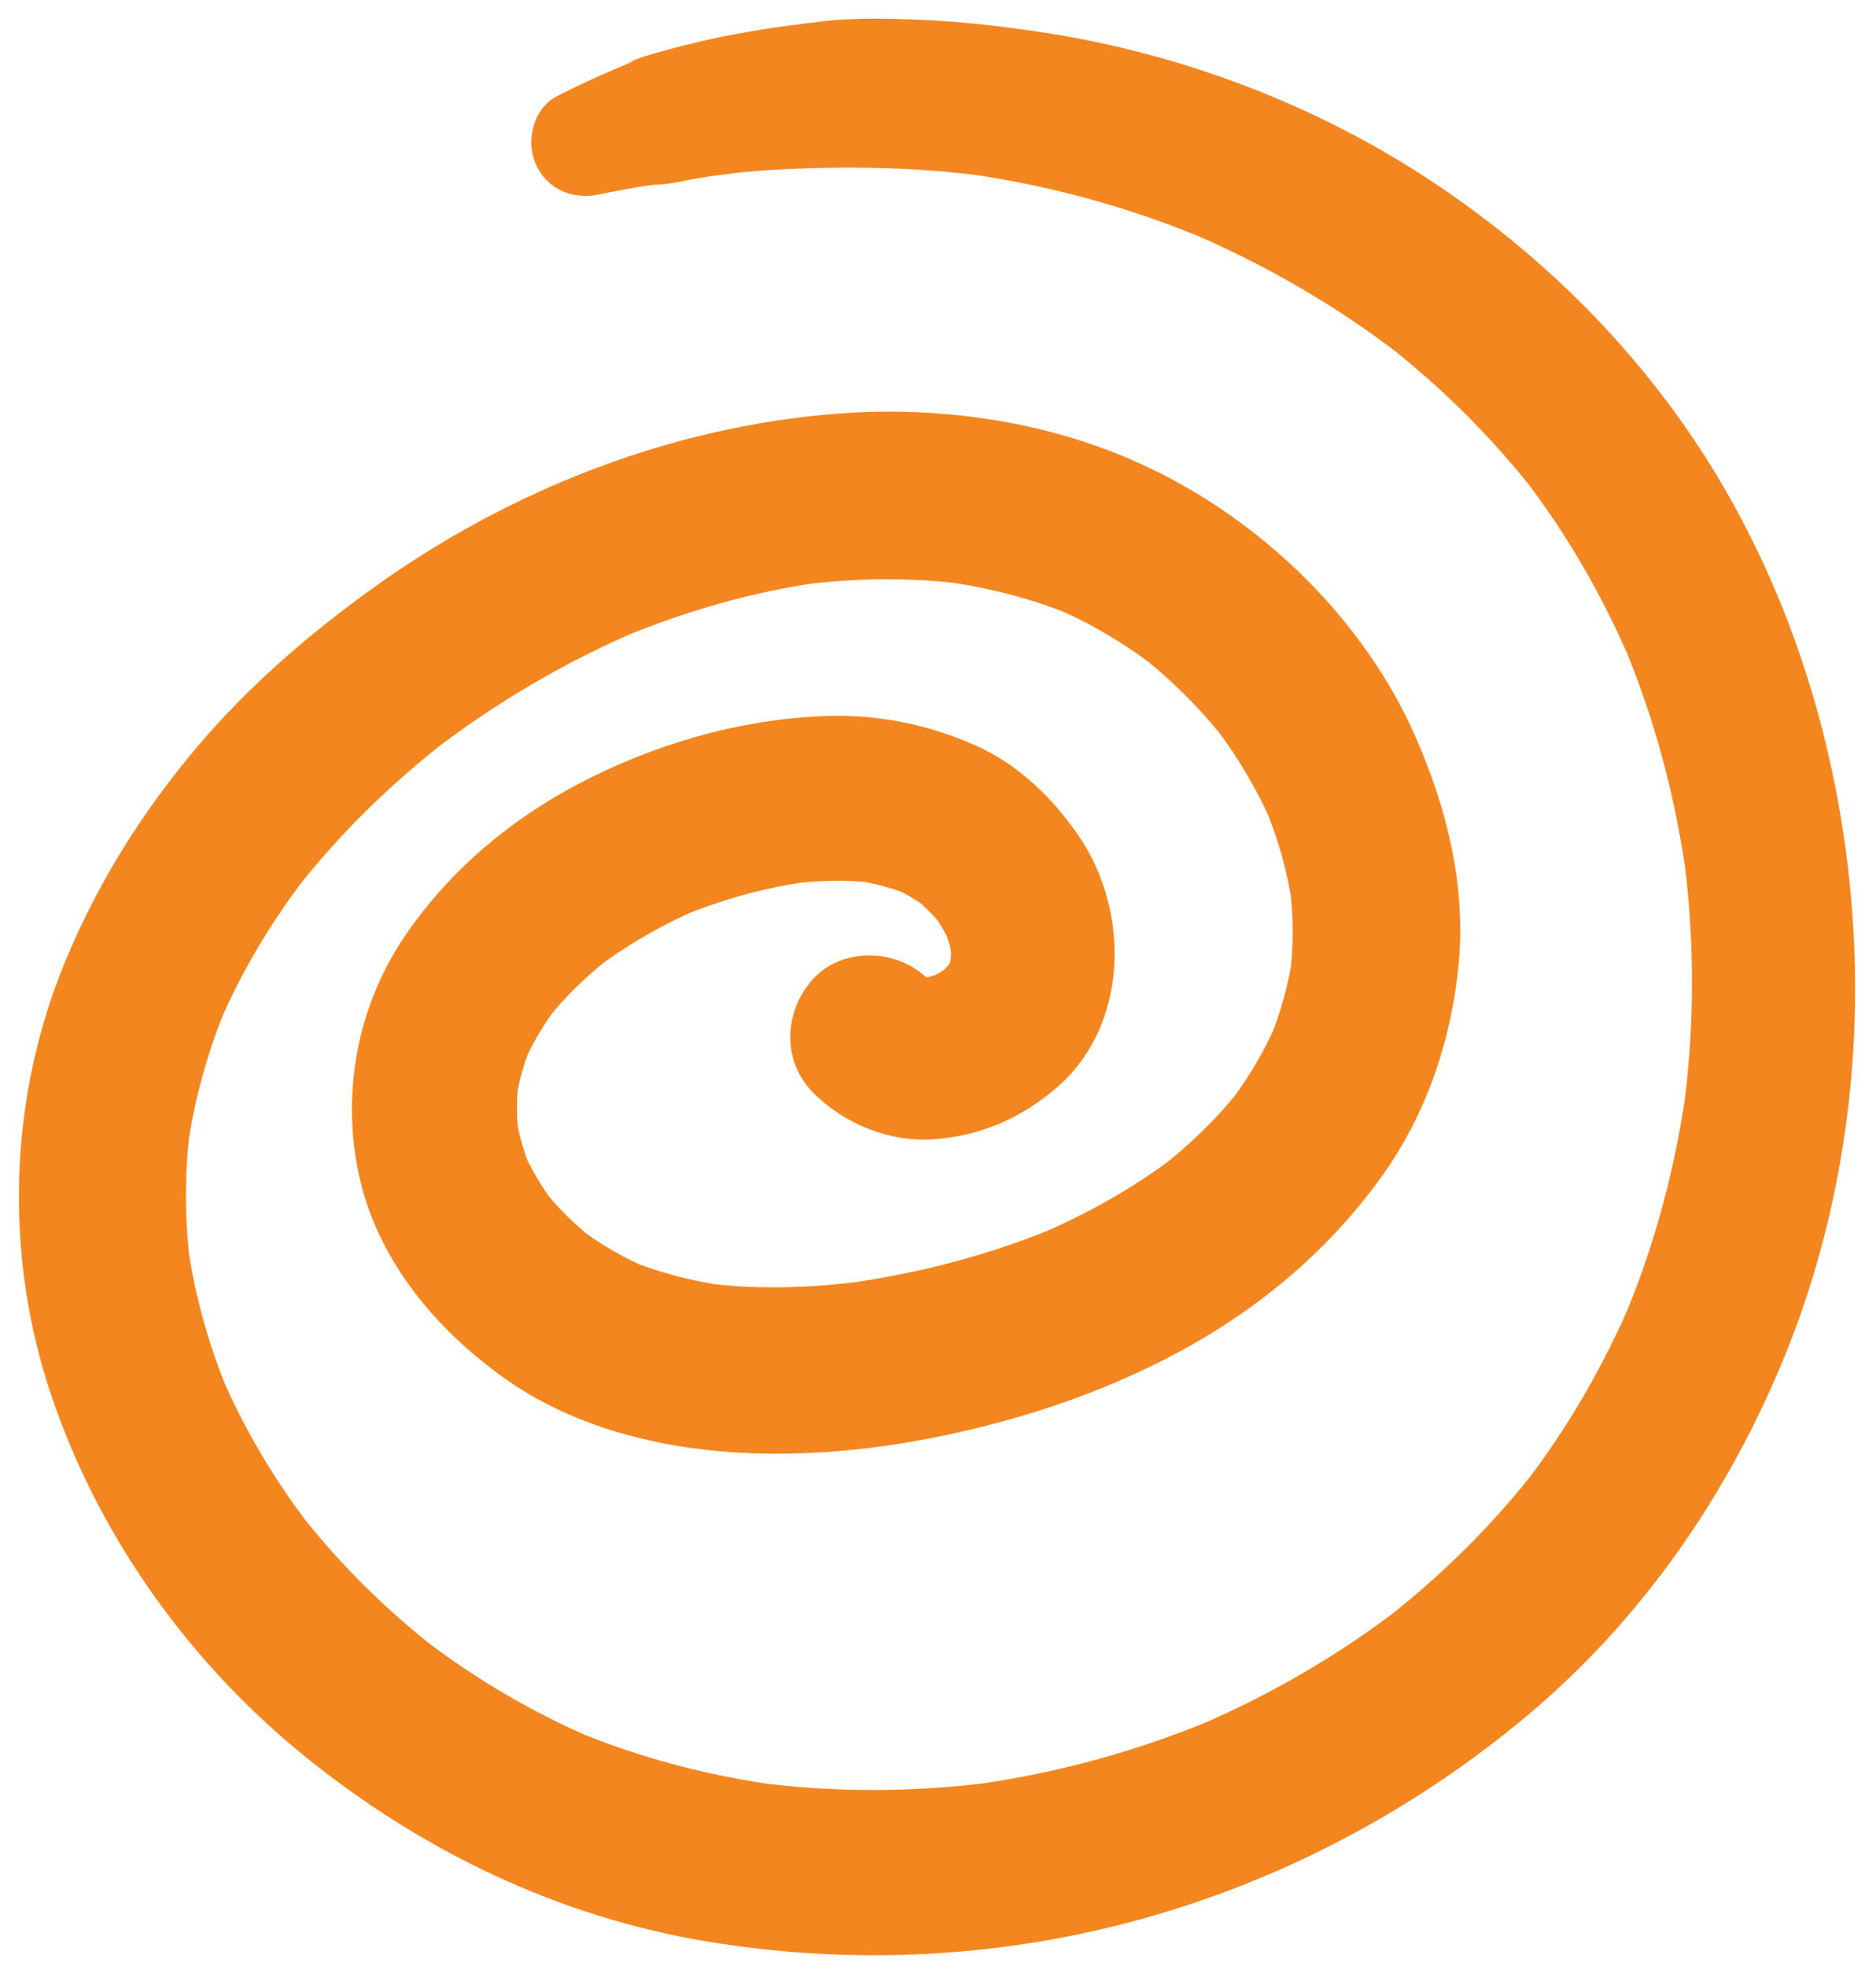 <?xml version="1.0" encoding="UTF-8"?> <svg xmlns="http://www.w3.org/2000/svg" width="83" height="87" viewBox="0 0 83 87" fill="none"><path d="M26.492 8.606C27.248 8.445 28.008 8.305 28.773 8.192C28.974 8.162 29.536 8.12 28.693 8.199C28.985 8.171 29.261 8.166 29.554 8.127C30.009 8.066 30.454 7.959 30.907 7.879C31.288 7.815 31.67 7.769 32.051 7.702C30.988 7.891 32.205 7.687 32.474 7.658C33.206 7.58 33.94 7.523 34.675 7.488C37.632 7.345 40.611 7.401 43.547 7.789C43.25 7.748 42.954 7.709 42.657 7.669C46.369 8.173 49.997 9.171 53.449 10.626C53.172 10.509 52.895 10.393 52.619 10.274C55.949 11.694 59.119 13.52 61.987 15.732C61.748 15.547 61.51 15.362 61.27 15.177C63.742 17.099 65.977 19.308 67.904 21.778C67.719 21.538 67.533 21.298 67.348 21.059C69.311 23.6 70.922 26.389 72.177 29.342C72.057 29.058 71.936 28.773 71.816 28.488C73.195 31.774 74.121 35.226 74.609 38.754C74.566 38.436 74.524 38.118 74.481 37.8C74.978 41.509 74.986 45.266 74.501 48.977C74.544 48.657 74.587 48.338 74.631 48.018C74.156 51.548 73.239 55.002 71.868 58.287C71.99 57.999 72.112 57.709 72.234 57.421C70.988 60.366 69.386 63.146 67.437 65.683C67.627 65.437 67.815 65.192 68.006 64.946C66.051 67.463 63.779 69.71 61.264 71.667C61.51 71.477 61.756 71.286 62.004 71.096C59.215 73.245 56.156 75.016 52.919 76.394C53.211 76.27 53.501 76.148 53.793 76.025C50.341 77.477 46.711 78.473 42.999 78.976C43.324 78.931 43.649 78.889 43.972 78.844C40.485 79.303 36.956 79.321 33.468 78.861C33.794 78.906 34.121 78.948 34.446 78.992C31.321 78.567 28.253 77.765 25.346 76.538C25.64 76.662 25.932 76.786 26.226 76.91C23.513 75.749 20.967 74.241 18.629 72.441C18.878 72.633 19.128 72.826 19.376 73.018C17.051 71.21 14.957 69.132 13.153 66.803C13.346 67.052 13.538 67.302 13.732 67.551C12.143 65.478 10.801 63.229 9.773 60.825C9.897 61.12 10.023 61.414 10.147 61.71C9.256 59.59 8.626 57.378 8.306 55.101C8.35 55.43 8.395 55.758 8.439 56.086C8.162 54.007 8.153 51.912 8.424 49.833C8.38 50.162 8.336 50.489 8.293 50.818C8.596 48.619 9.201 46.482 10.058 44.435C9.934 44.73 9.809 45.024 9.685 45.32C10.699 42.945 12.035 40.733 13.61 38.688C13.418 38.937 13.224 39.187 13.031 39.438C15.003 36.902 17.311 34.655 19.849 32.689C19.599 32.881 19.35 33.075 19.098 33.267C21.937 31.085 25.034 29.261 28.331 27.864C28.035 27.988 27.741 28.113 27.446 28.237C30.31 27.04 33.302 26.173 36.381 25.752C36.052 25.796 35.725 25.84 35.396 25.885C37.859 25.563 40.345 25.533 42.808 25.864C42.479 25.82 42.152 25.776 41.823 25.731C43.767 26.006 45.684 26.492 47.498 27.248C47.203 27.125 46.909 26.999 46.613 26.875C48.227 27.562 49.735 28.455 51.126 29.52C50.877 29.327 50.627 29.133 50.376 28.941C51.85 30.087 53.168 31.406 54.31 32.883C54.116 32.633 53.924 32.384 53.732 32.133C54.783 33.513 55.665 35.004 56.343 36.601C56.219 36.305 56.094 36.012 55.97 35.716C56.561 37.141 56.979 38.623 57.191 40.151C57.147 39.822 57.103 39.495 57.058 39.166C57.234 40.532 57.239 41.905 57.058 43.269C57.103 42.942 57.147 42.613 57.191 42.286C57.007 43.568 56.659 44.808 56.167 46.006C56.291 45.712 56.417 45.416 56.541 45.122C55.983 46.44 55.26 47.667 54.393 48.805C54.586 48.556 54.778 48.306 54.972 48.057C53.926 49.406 52.704 50.596 51.361 51.648C51.61 51.455 51.86 51.263 52.107 51.071C50.189 52.551 48.066 53.732 45.835 54.675C46.129 54.551 46.423 54.427 46.717 54.303C43.727 55.55 40.583 56.354 37.377 56.796C37.702 56.752 38.029 56.709 38.355 56.665C35.941 56.985 33.504 57.081 31.085 56.755C31.41 56.8 31.735 56.842 32.062 56.887C30.597 56.674 29.163 56.312 27.793 55.745C28.085 55.868 28.377 55.992 28.671 56.114C27.577 55.645 26.553 55.048 25.603 54.329C25.851 54.521 26.099 54.712 26.346 54.904C25.456 54.211 24.655 53.425 23.962 52.535C24.153 52.782 24.345 53.03 24.535 53.278C23.966 52.525 23.487 51.718 23.114 50.851C23.238 51.143 23.36 51.435 23.484 51.727C23.168 50.956 22.946 50.164 22.824 49.339C22.868 49.665 22.911 49.988 22.955 50.313C22.846 49.467 22.844 48.624 22.95 47.778C22.905 48.103 22.863 48.426 22.819 48.752C22.94 47.889 23.173 47.055 23.504 46.248C23.38 46.54 23.258 46.83 23.134 47.122C23.543 46.166 24.077 45.281 24.707 44.455C24.517 44.703 24.326 44.949 24.134 45.196C24.968 44.128 25.94 43.189 27.004 42.356C26.758 42.546 26.511 42.736 26.265 42.927C27.73 41.8 29.34 40.885 31.04 40.164C30.75 40.286 30.458 40.41 30.168 40.532C32.009 39.769 33.94 39.249 35.915 38.98C35.592 39.024 35.268 39.066 34.945 39.109C36.226 38.948 37.51 38.911 38.793 39.077C38.469 39.033 38.146 38.991 37.824 38.948C38.693 39.077 39.528 39.297 40.339 39.634C40.049 39.512 39.759 39.39 39.469 39.266C40.034 39.515 40.559 39.824 41.056 40.194C40.811 40.003 40.565 39.813 40.319 39.624C40.853 40.04 41.33 40.51 41.751 41.04C41.561 40.794 41.372 40.548 41.182 40.303C41.552 40.791 41.86 41.304 42.106 41.866C41.984 41.576 41.862 41.286 41.738 40.998C41.943 41.502 42.088 42.016 42.165 42.555C42.123 42.234 42.078 41.91 42.036 41.589C42.086 42.021 42.088 42.446 42.039 42.881C42.082 42.559 42.126 42.237 42.169 41.916C42.113 42.304 42.025 42.672 41.877 43.036C41.999 42.748 42.121 42.459 42.241 42.171C42.097 42.498 41.919 42.797 41.705 43.084C41.894 42.84 42.082 42.596 42.27 42.352C42.019 42.67 41.738 42.951 41.424 43.204C41.668 43.016 41.91 42.829 42.154 42.64C41.796 42.914 41.417 43.141 41.005 43.326C41.291 43.206 41.578 43.084 41.864 42.964C41.456 43.136 41.038 43.256 40.6 43.324C40.918 43.282 41.236 43.239 41.555 43.197C41.171 43.245 40.792 43.25 40.408 43.202C40.726 43.245 41.044 43.287 41.361 43.33C41.068 43.283 40.792 43.21 40.517 43.1C40.801 43.221 41.088 43.341 41.372 43.461C41.095 43.339 40.847 43.193 40.609 43.01C40.851 43.197 41.092 43.383 41.334 43.568C41.23 43.483 41.136 43.396 41.04 43.302C39.715 41.981 37.292 41.879 35.986 43.302C34.677 44.727 34.572 46.944 35.986 48.356C37.357 49.726 39.347 50.544 41.298 50.406C43.368 50.26 45.163 49.483 46.735 48.136C49.956 45.375 50.014 40.31 47.713 36.965C46.578 35.315 45.066 33.84 43.222 33.009C41.092 32.05 38.817 31.591 36.471 31.682C32.691 31.83 28.946 32.925 25.603 34.677C22.539 36.283 19.819 38.586 17.883 41.461C15.813 44.536 15.107 48.327 15.872 51.941C16.668 55.698 19.248 58.79 22.307 60.971C25.544 63.279 29.643 64.203 33.563 64.308C37.268 64.408 41.086 63.807 44.649 62.808C47.768 61.934 50.855 60.671 53.619 58.973C56.559 57.167 59.087 54.887 61.103 52.091C63.12 49.297 64.236 45.971 64.543 42.557C64.853 39.105 63.992 35.701 62.611 32.567C61.336 29.669 59.331 26.999 56.999 24.866C54.408 22.495 51.401 20.688 48.066 19.579C44.582 18.421 40.766 18.02 37.109 18.297C29.673 18.858 22.456 21.715 16.428 26.071C13.617 28.102 10.984 30.377 8.74 33.027C6.308 35.903 4.364 38.992 2.916 42.465C0.363 48.58 0.162 55.565 2.302 61.837C4.427 68.067 8.437 73.639 13.556 77.763C18.707 81.914 24.724 84.812 31.275 85.898C37.715 86.966 44.305 86.639 50.601 84.878C56.842 83.134 62.621 80.053 67.581 75.895C72.677 71.619 76.464 66.112 78.97 59.977C81.398 54.026 82.392 47.379 81.991 40.972C81.57 34.239 79.733 27.601 76.368 21.736C73.125 16.085 68.472 11.352 63.018 7.809C57.838 4.444 51.786 2.228 45.675 1.365C44.017 1.131 42.357 0.94 40.683 0.874C39.016 0.807 37.27 0.761 35.623 1.057C35.912 1.018 36.2 0.979 36.486 0.94C34.409 1.164 32.343 1.485 30.316 1.995C29.891 2.103 29.468 2.217 29.046 2.339C28.71 2.437 28.39 2.522 28.067 2.659C27.657 2.822 27.607 2.847 27.919 2.74C28.139 2.663 28.18 2.651 28.037 2.707C27.862 2.796 27.655 2.868 27.479 2.942C26.526 3.345 25.585 3.771 24.663 4.244C23.609 4.786 23.251 6.185 23.689 7.22C24.158 8.353 25.315 8.855 26.492 8.606Z" fill="#F3861F"></path></svg> 
